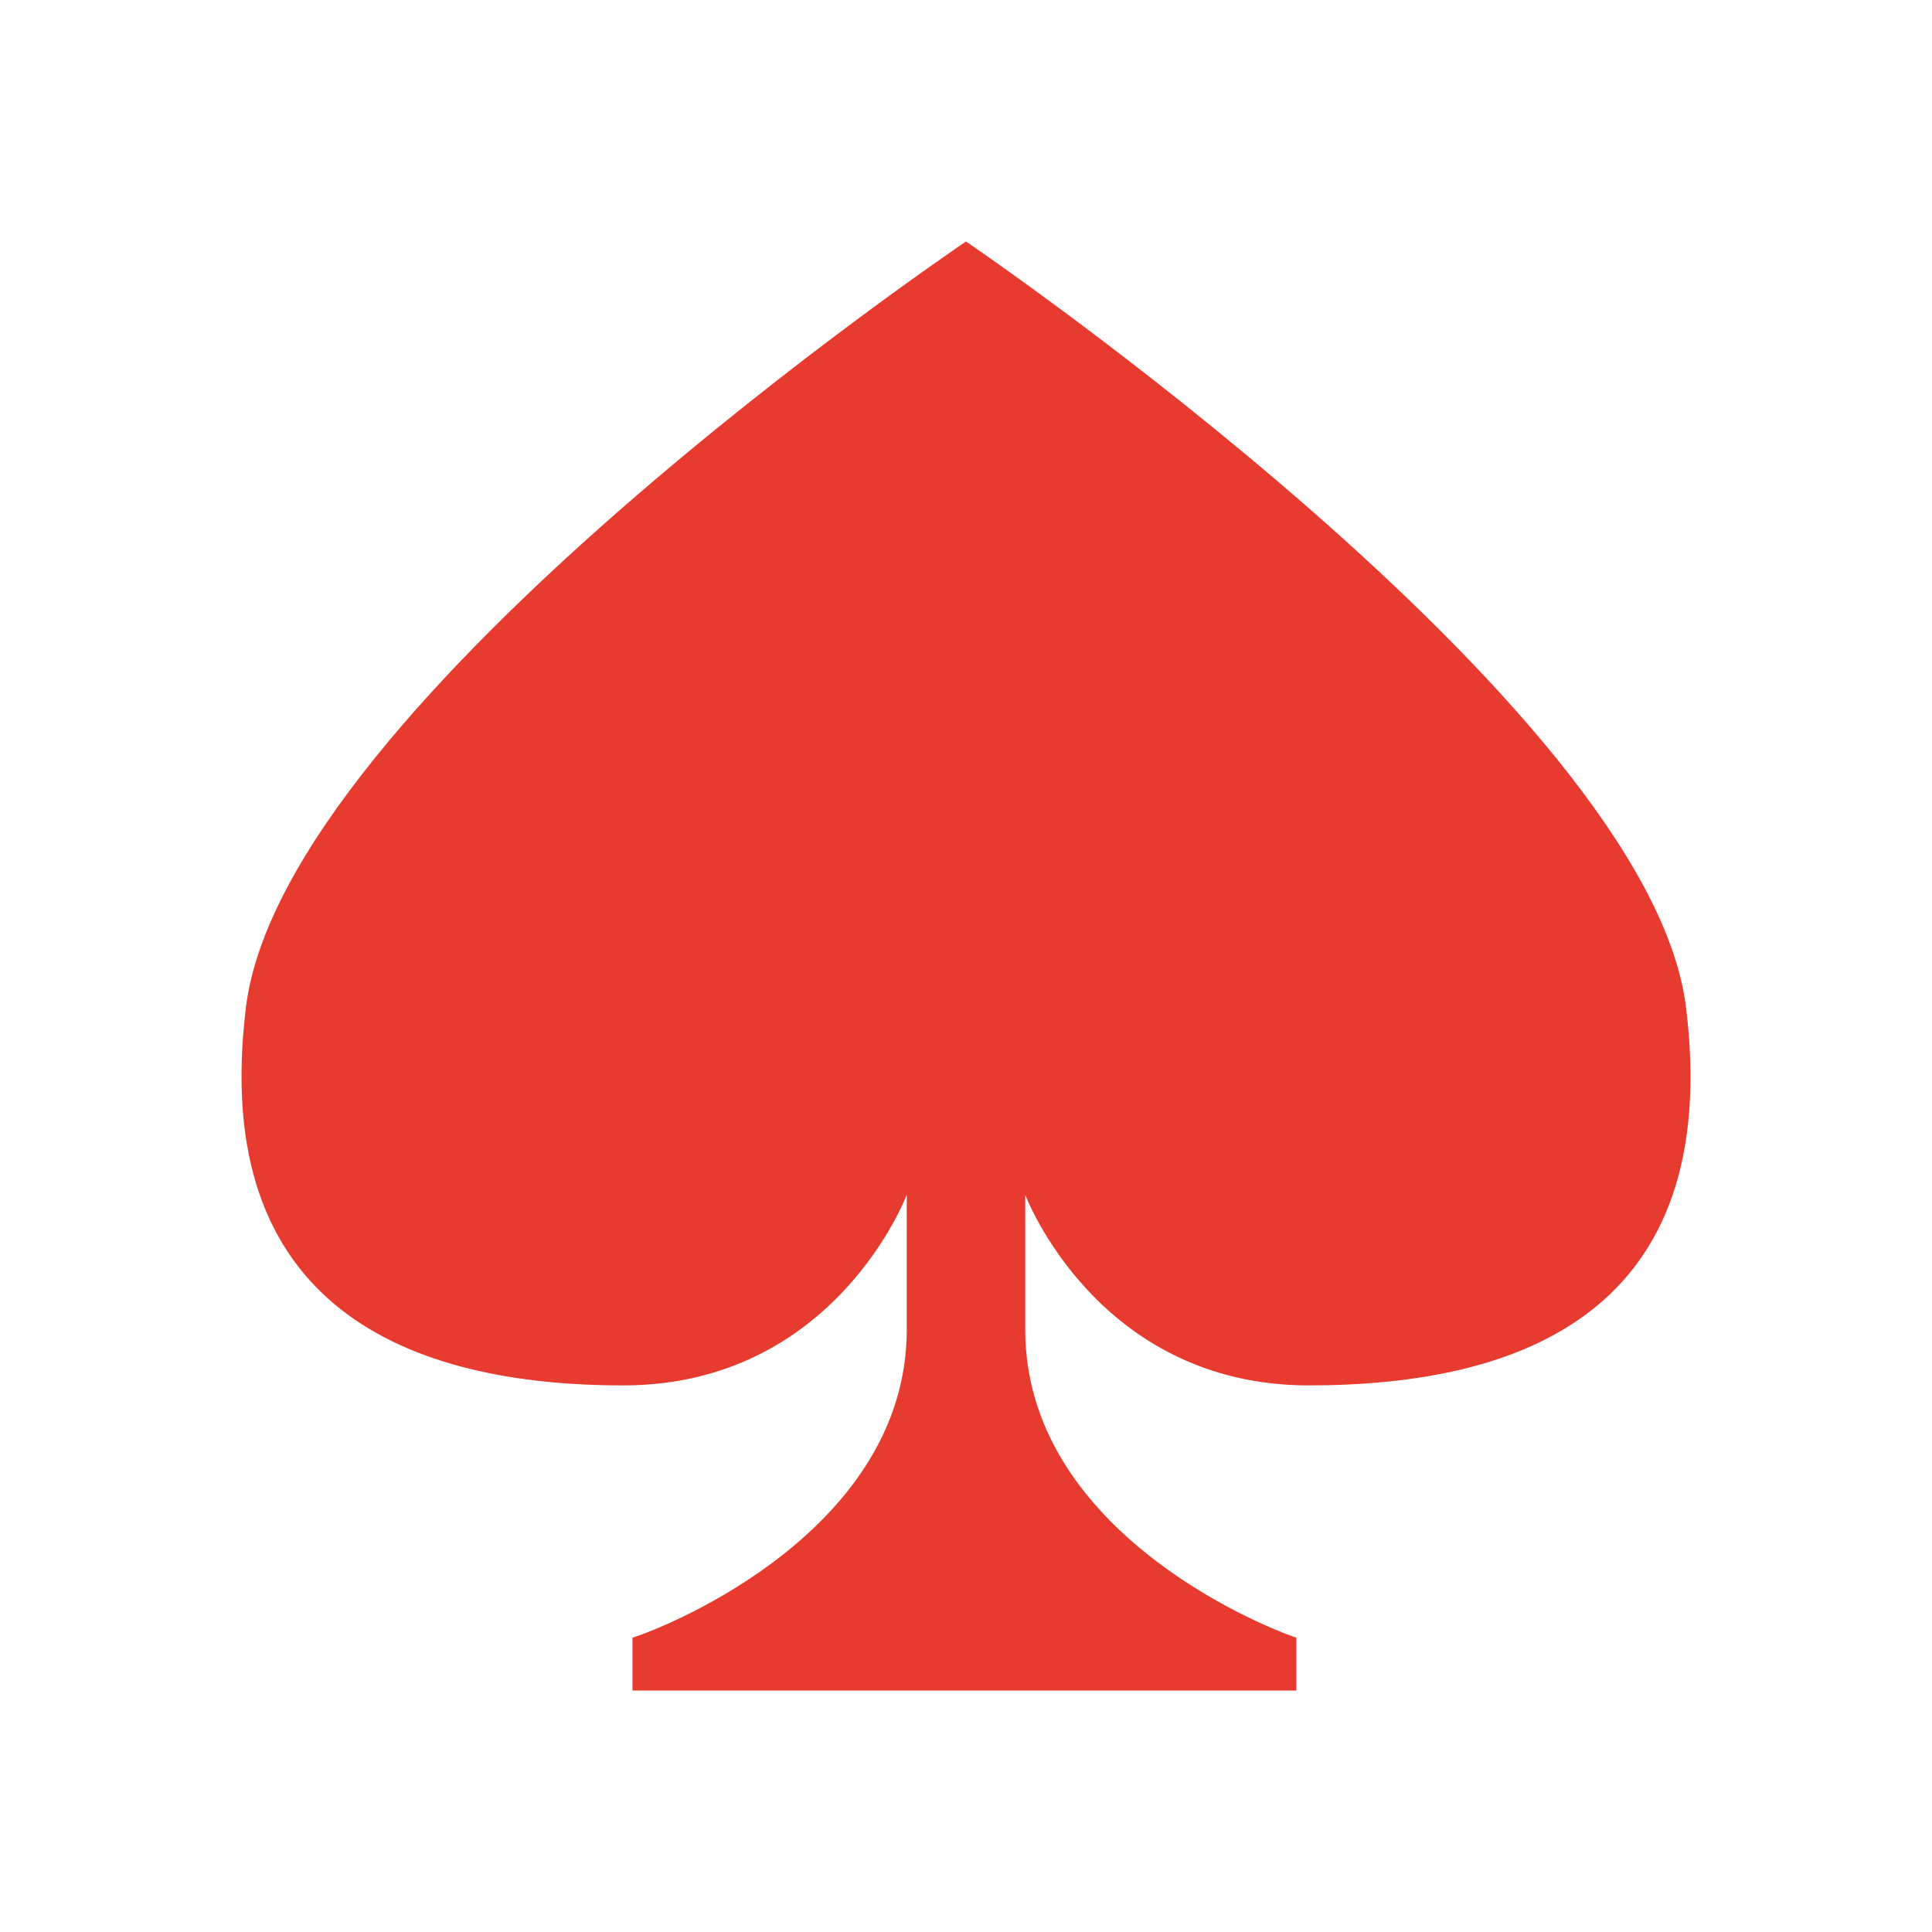 <?xml version="1.0" encoding="UTF-8"?> <svg xmlns="http://www.w3.org/2000/svg" width="24" height="24" viewBox="0 0 24 24" fill="none"><g clip-path="url(#clip0_12031_11271)"><path fill-rule="evenodd" clip-rule="evenodd" d="M7.896 21H16.104V20.344C15.562 20.162 12.736 18.959 12.736 16.518V14.842C12.736 14.842 13.626 17.21 16.259 17.21C18.892 17.21 21.409 16.3 20.944 12.51C20.48 8.757 12 3 12 3C12 3 3.52 8.721 3.056 12.51C2.591 16.263 5.108 17.21 7.741 17.21C10.374 17.21 11.264 14.842 11.264 14.842V16.518C11.264 18.996 8.322 20.198 7.857 20.344V21H7.896Z" fill="#E63B2E"></path></g><defs><clipPath id="clip0_12031_11271"><rect width="24" height="24" fill="white"></rect></clipPath></defs></svg> 